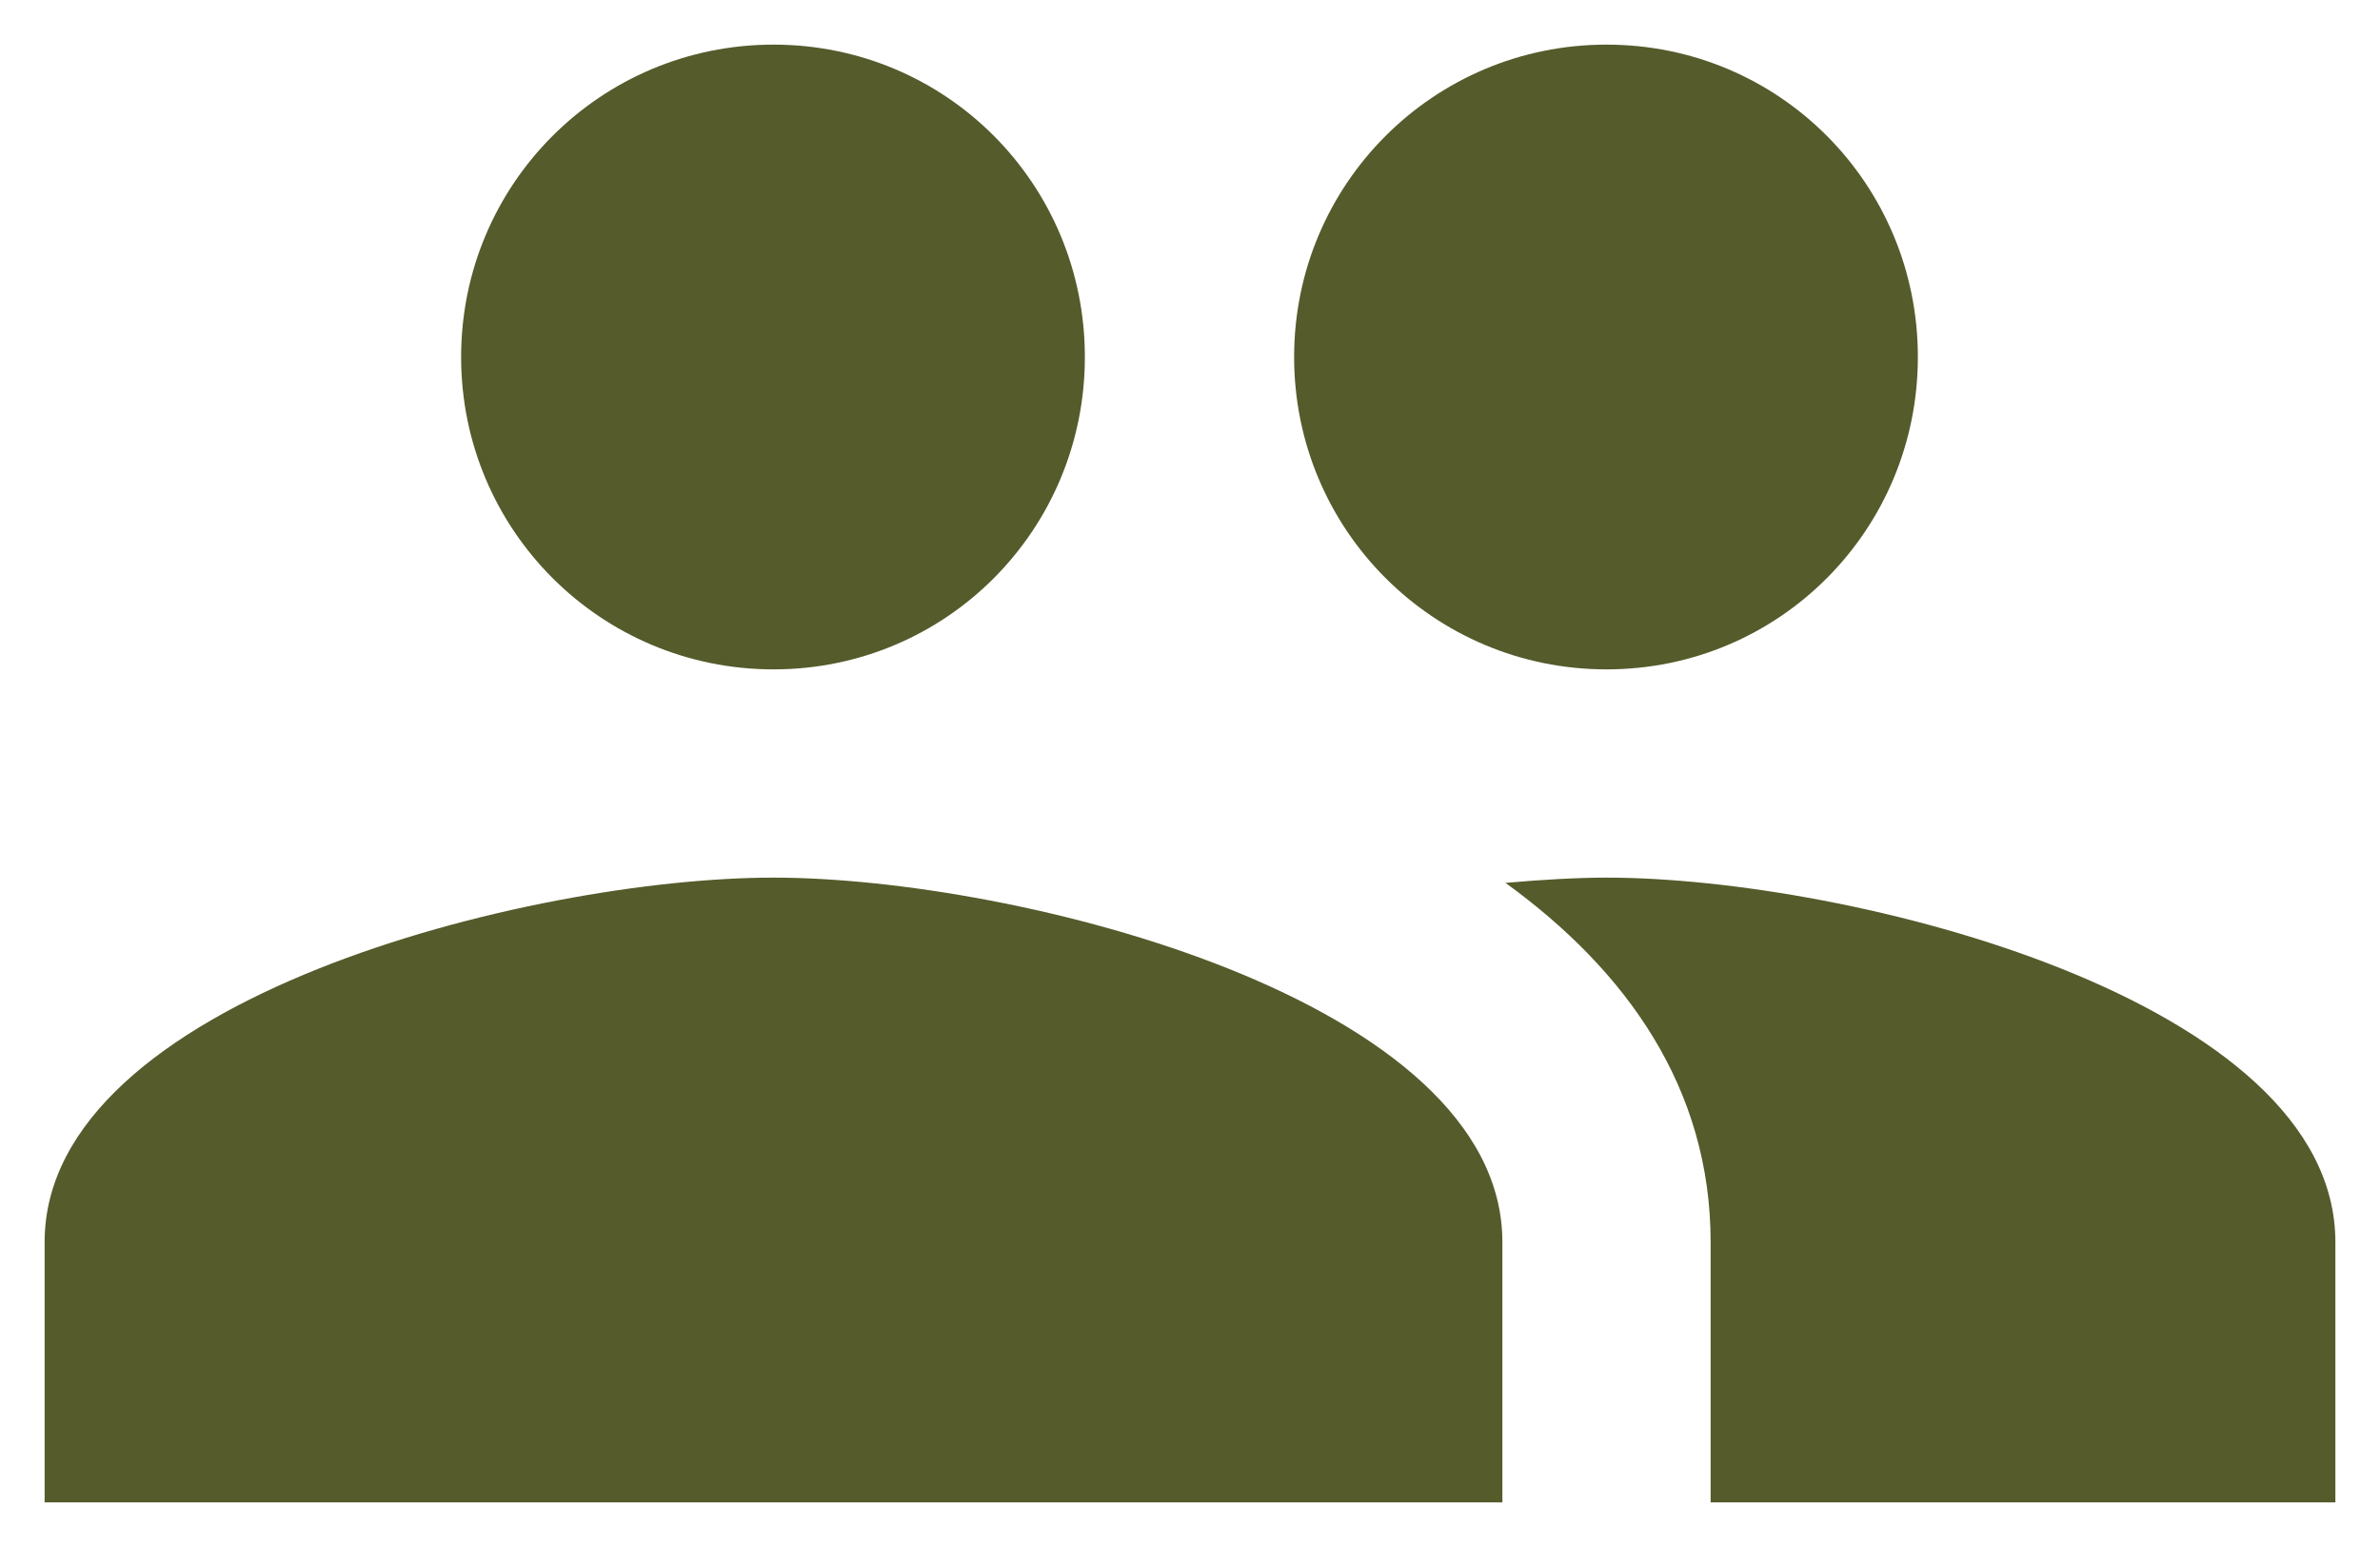 <svg width="40" height="26" viewBox="0 0 40 26" fill="none" xmlns="http://www.w3.org/2000/svg">
<path d="M27 11.25C29.905 11.25 32.233 8.905 32.233 6C32.233 3.095 29.905 0.75 27 0.75C24.095 0.75 21.75 3.095 21.75 6C21.75 8.905 24.095 11.25 27 11.25ZM13 11.25C15.905 11.25 18.233 8.905 18.233 6C18.233 3.095 15.905 0.75 13 0.75C10.095 0.75 7.75 3.095 7.75 6C7.75 8.905 10.095 11.25 13 11.25ZM13 14.75C8.922 14.75 0.75 16.797 0.75 20.875V25.25H25.25V20.875C25.25 16.797 17.078 14.75 13 14.75ZM27 14.75C26.492 14.75 25.915 14.785 25.302 14.838C27.332 16.308 28.75 18.285 28.75 20.875V25.25H39.25V20.875C39.25 16.797 31.078 14.75 27 14.75Z" fill="#555B2B"/>
</svg>
